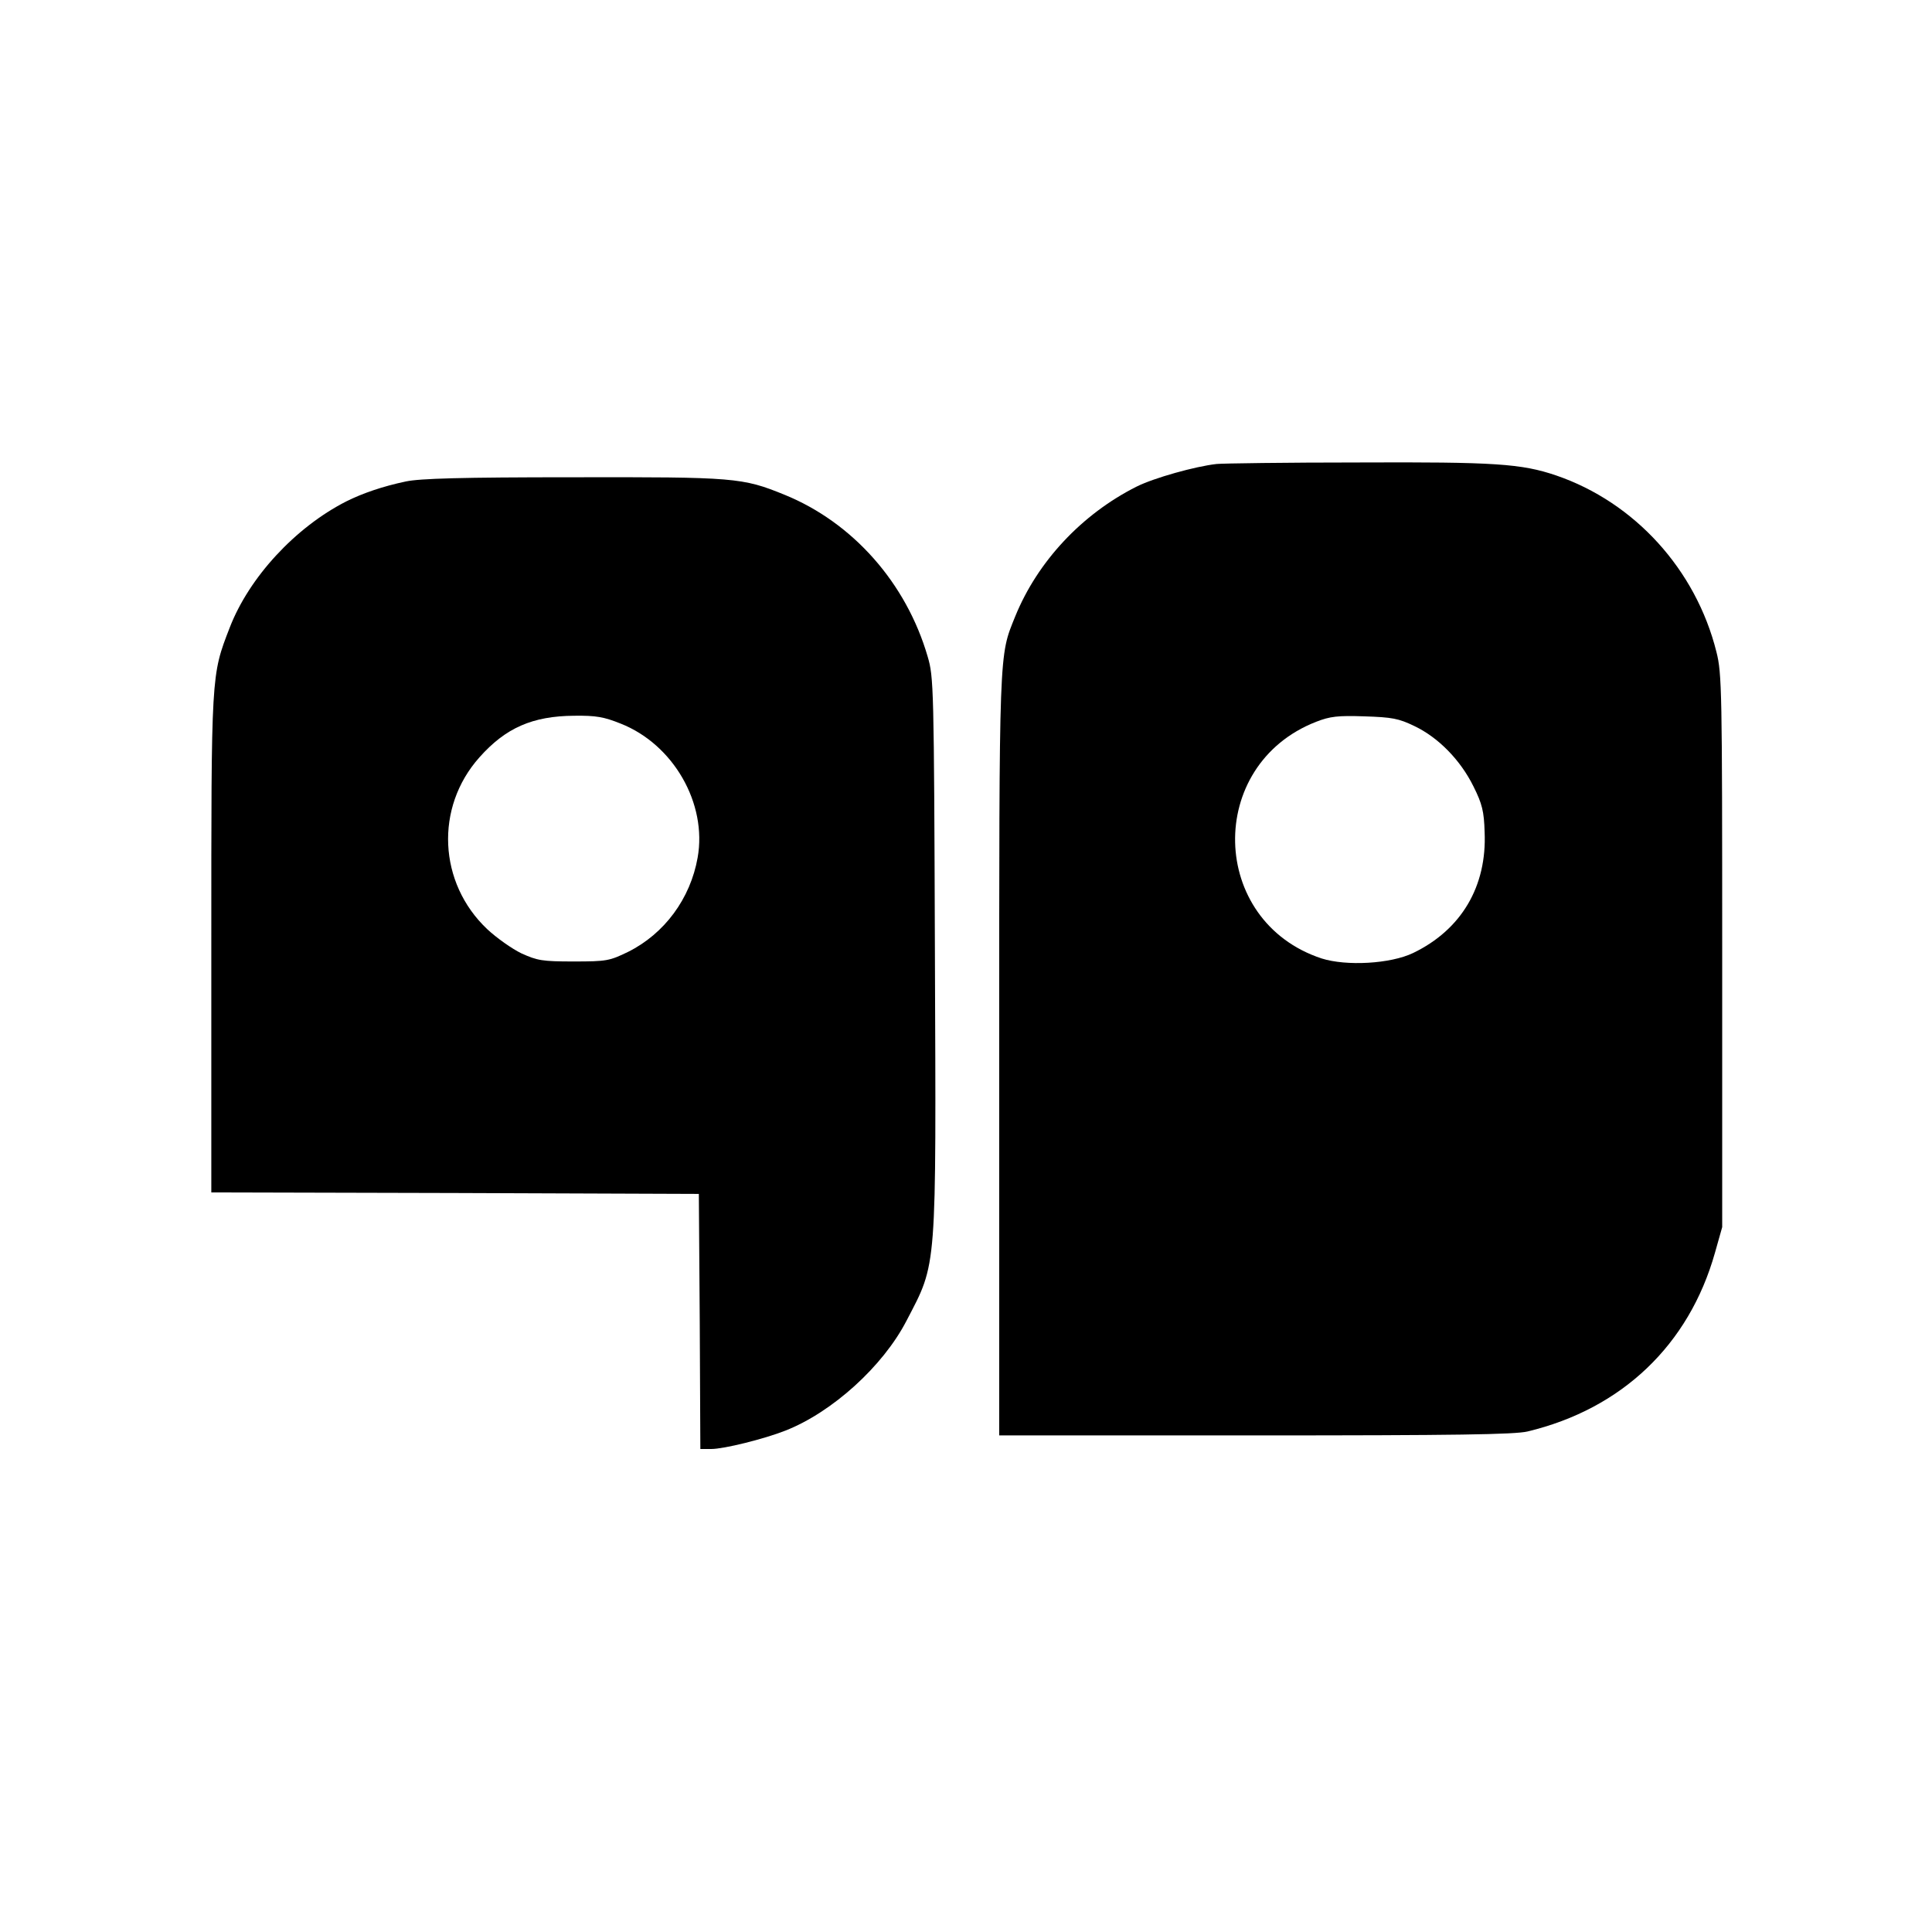 <?xml version="1.0" standalone="no"?>
<!DOCTYPE svg PUBLIC "-//W3C//DTD SVG 20010904//EN"
 "http://www.w3.org/TR/2001/REC-SVG-20010904/DTD/svg10.dtd">
<svg version="1.0" xmlns="http://www.w3.org/2000/svg"
 width="640pt" height="640pt" viewBox="0 0 640 640"
 preserveAspectRatio="xMidYMid meet">
<g transform="translate(0,640) scale(0.1,-0.1)"
fill="#000000" stroke="none">
<path d="M4030 4863 c-71 -8 -207 -46 -265 -75 -181 -91 -328 -248 -402 -430
-54 -134 -53 -94 -53 -1453 l0 -1260 847 0 c668 0 860 3 903 13 313 75 535
287 621 592 l24 85 0 915 c0 862 -1 919 -19 990 -68 273 -271 496 -531 585
-115 39 -202 45 -655 43 -239 0 -451 -3 -470 -5z m655 -868 c80 -38 153 -113
196 -200 29 -58 35 -83 37 -151 8 -180 -77 -324 -237 -401 -75 -36 -221 -44
-303 -18 -373 123 -385 641 -18 784 46 18 72 21 160 18 92 -3 113 -7 165 -32z"/>
<path d="M1344 4805 c-76 -16 -143 -39 -197 -66 -169 -86 -322 -252 -386 -418
-62 -160 -61 -150 -61 -1051 l0 -820 808 -2 807 -3 3 -423 2 -422 36 0 c42 0
175 33 246 61 155 61 323 213 401 364 102 196 98 154 94 1221 -3 883 -4 911
-24 979 -71 244 -248 444 -474 536 -140 57 -164 59 -702 58 -368 0 -507 -4
-553 -14z m712 -802 c175 -69 287 -265 255 -444 -24 -136 -110 -252 -230 -312
-62 -30 -71 -32 -181 -32 -104 0 -120 3 -173 27 -31 15 -82 51 -113 80 -162
153 -174 403 -26 569 87 98 176 137 314 138 73 1 99 -4 154 -26z"/>
</g>
</svg>
